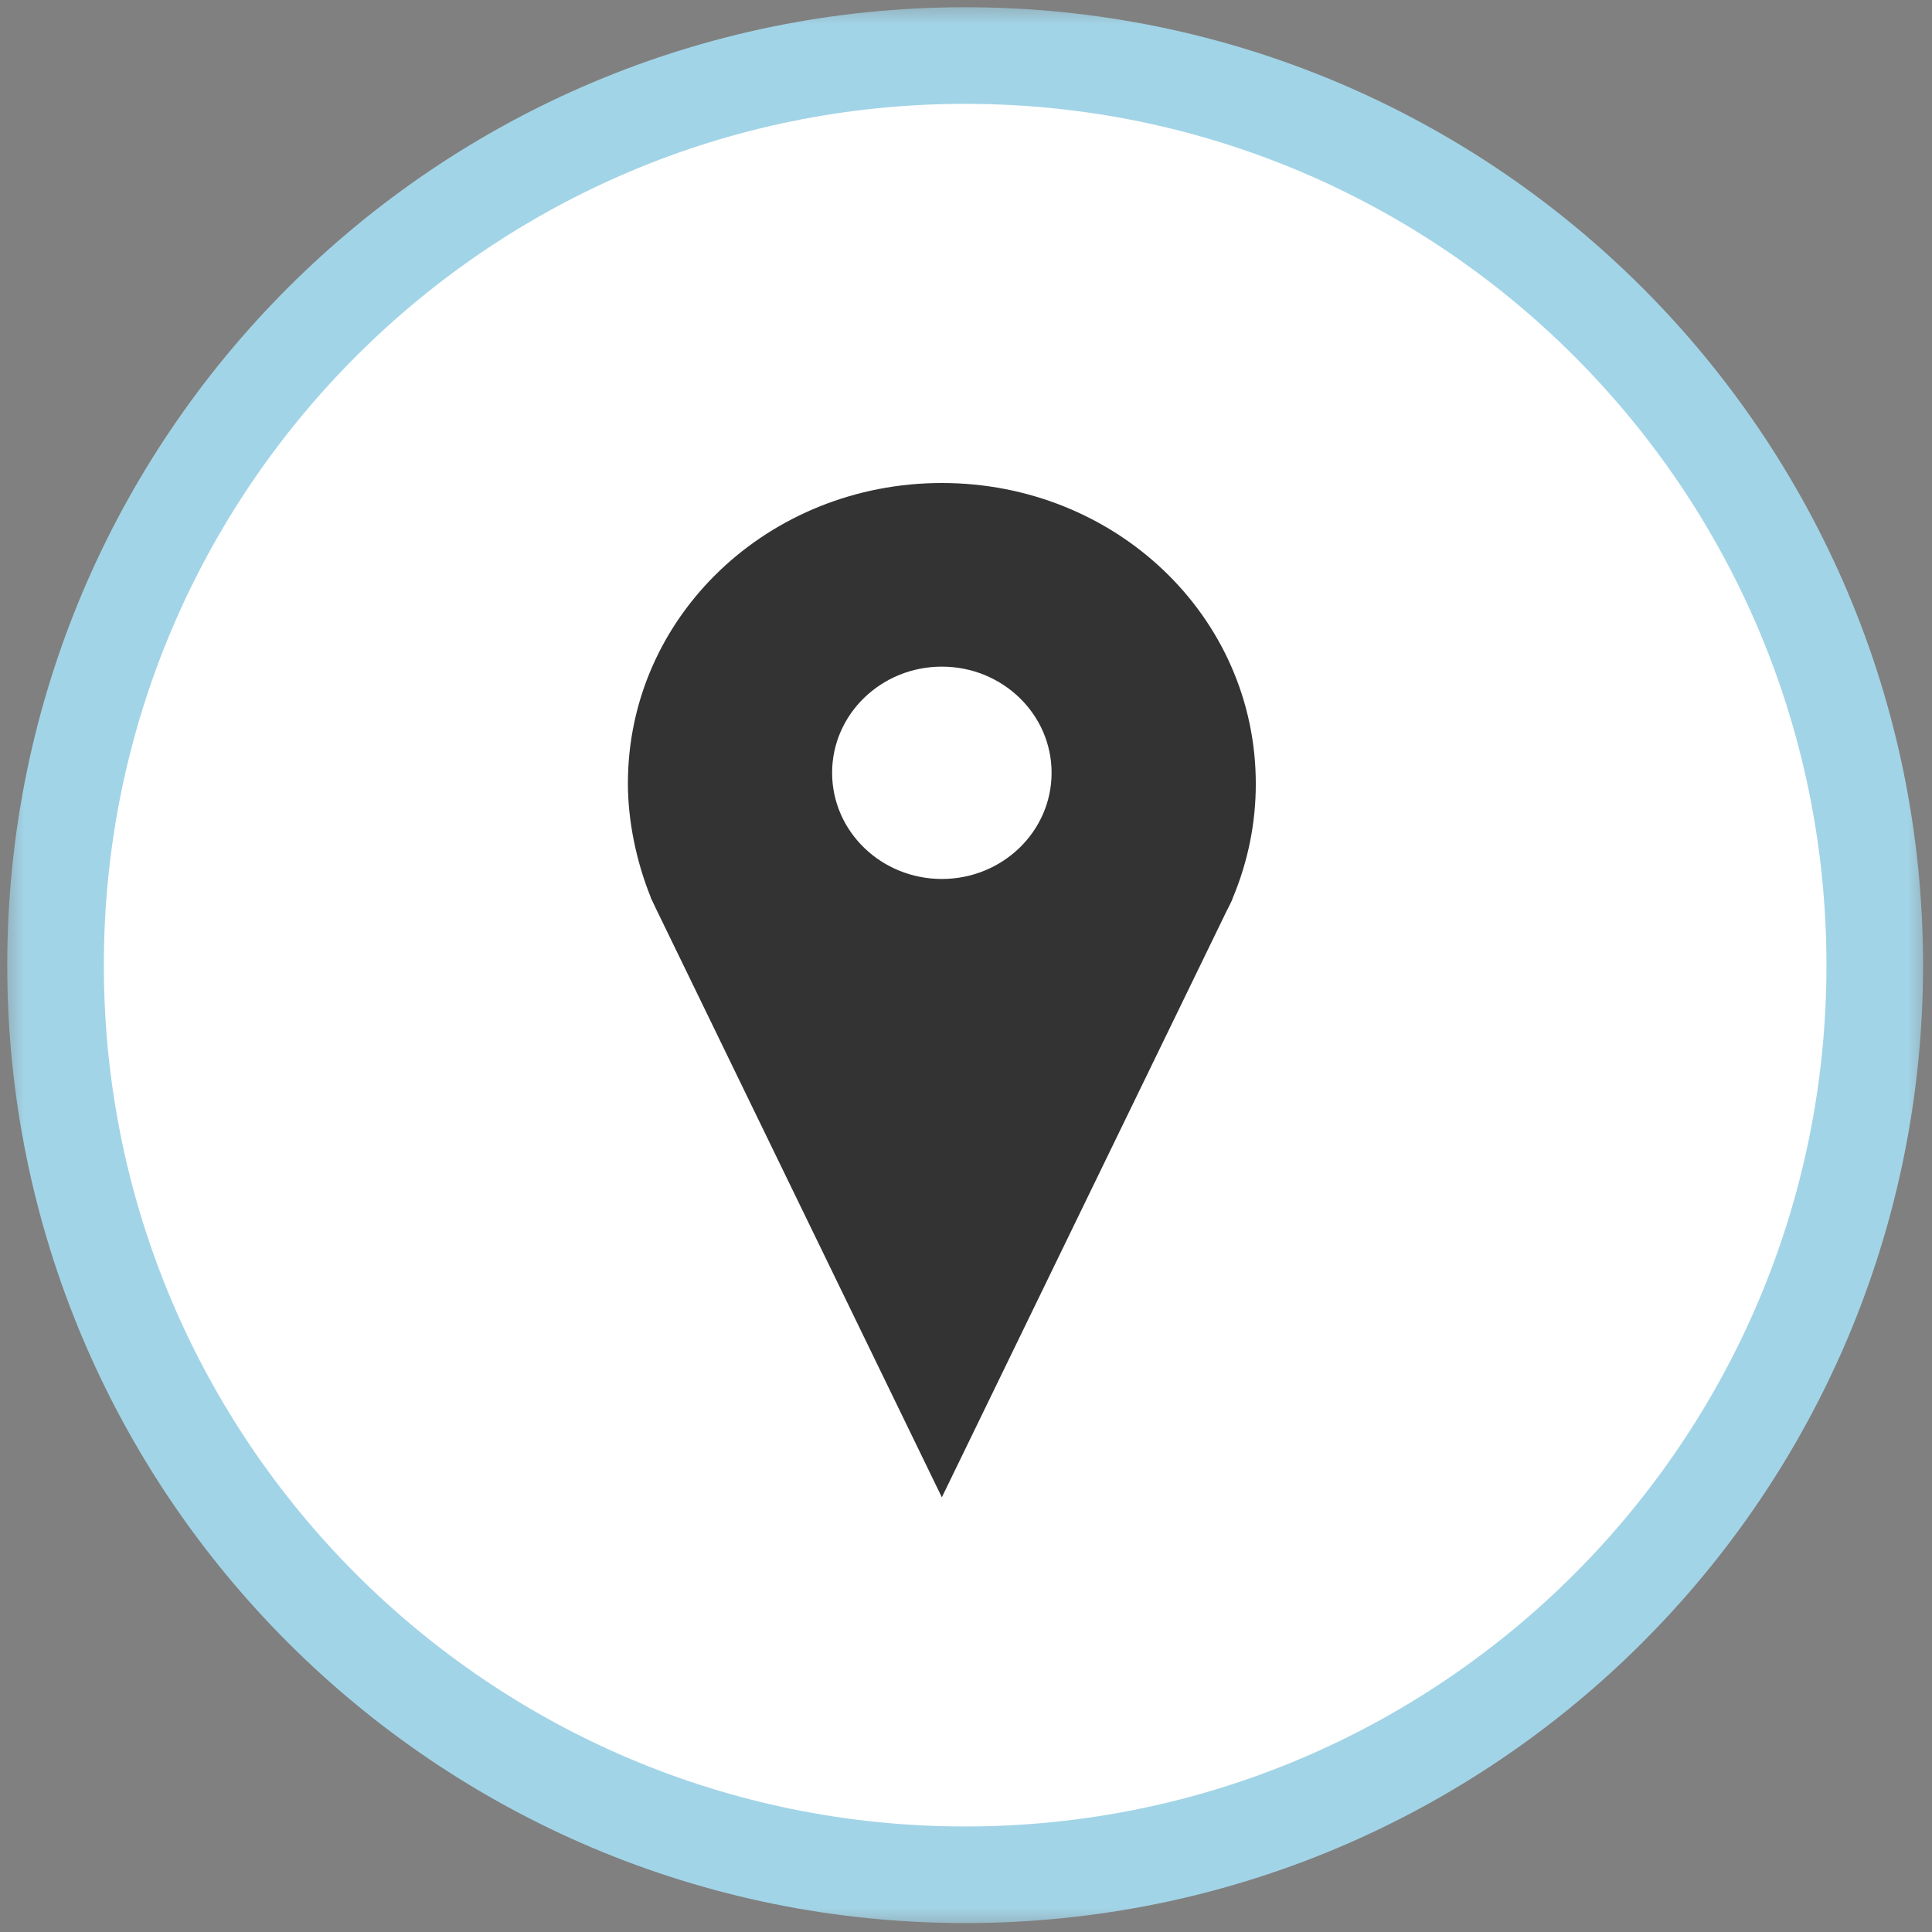 <?xml version="1.0" encoding="UTF-8"?> <svg xmlns="http://www.w3.org/2000/svg" width="40" height="40" viewBox="0 0 40 40" fill="none"><rect x="0" y="0" width="40" height="40" fill="#808080" stroke="none"/> <g clip-path="url(#clip0_4_25)"> <mask id="mask0_4_25" style="mask-type:luminance" maskUnits="userSpaceOnUse" x="0" y="0" width="40" height="40"> <path d="M40 0H0V40H40V0Z" fill="white"></path> </mask> <g mask="url(#mask0_4_25)"> <path d="M19.983 38.815C9.583 38.815 1.15 30.382 1.15 19.983C1.15 9.583 9.583 1.15 19.983 1.15C30.382 1.15 38.815 9.583 38.815 19.983C38.815 30.382 30.382 38.815 19.983 38.815Z" fill="white" stroke="#A2D4E7" stroke-width="2"></path> <path d="M19.5 10C15.916 10 13 12.752 13 16.22C13 16.989 13.17 17.828 13.475 18.583H13.47L13.499 18.639C13.523 18.691 13.547 18.742 13.572 18.794L19.5 31L25.399 18.855L25.428 18.799C25.453 18.747 25.482 18.695 25.506 18.639L25.525 18.587C25.84 17.833 26 17.036 26 16.23C26 12.752 23.084 10 19.5 10ZM19.5 18.198C18.245 18.198 17.228 17.214 17.228 16C17.228 14.786 18.245 13.802 19.5 13.802C20.755 13.802 21.772 14.786 21.772 16C21.772 17.214 20.755 18.198 19.5 18.198Z" fill="#333333"></path> </g> </g> <defs> <clipPath id="clip0_4_25"> <rect width="40" height="40" fill="white"></rect> </clipPath> </defs> </svg> 